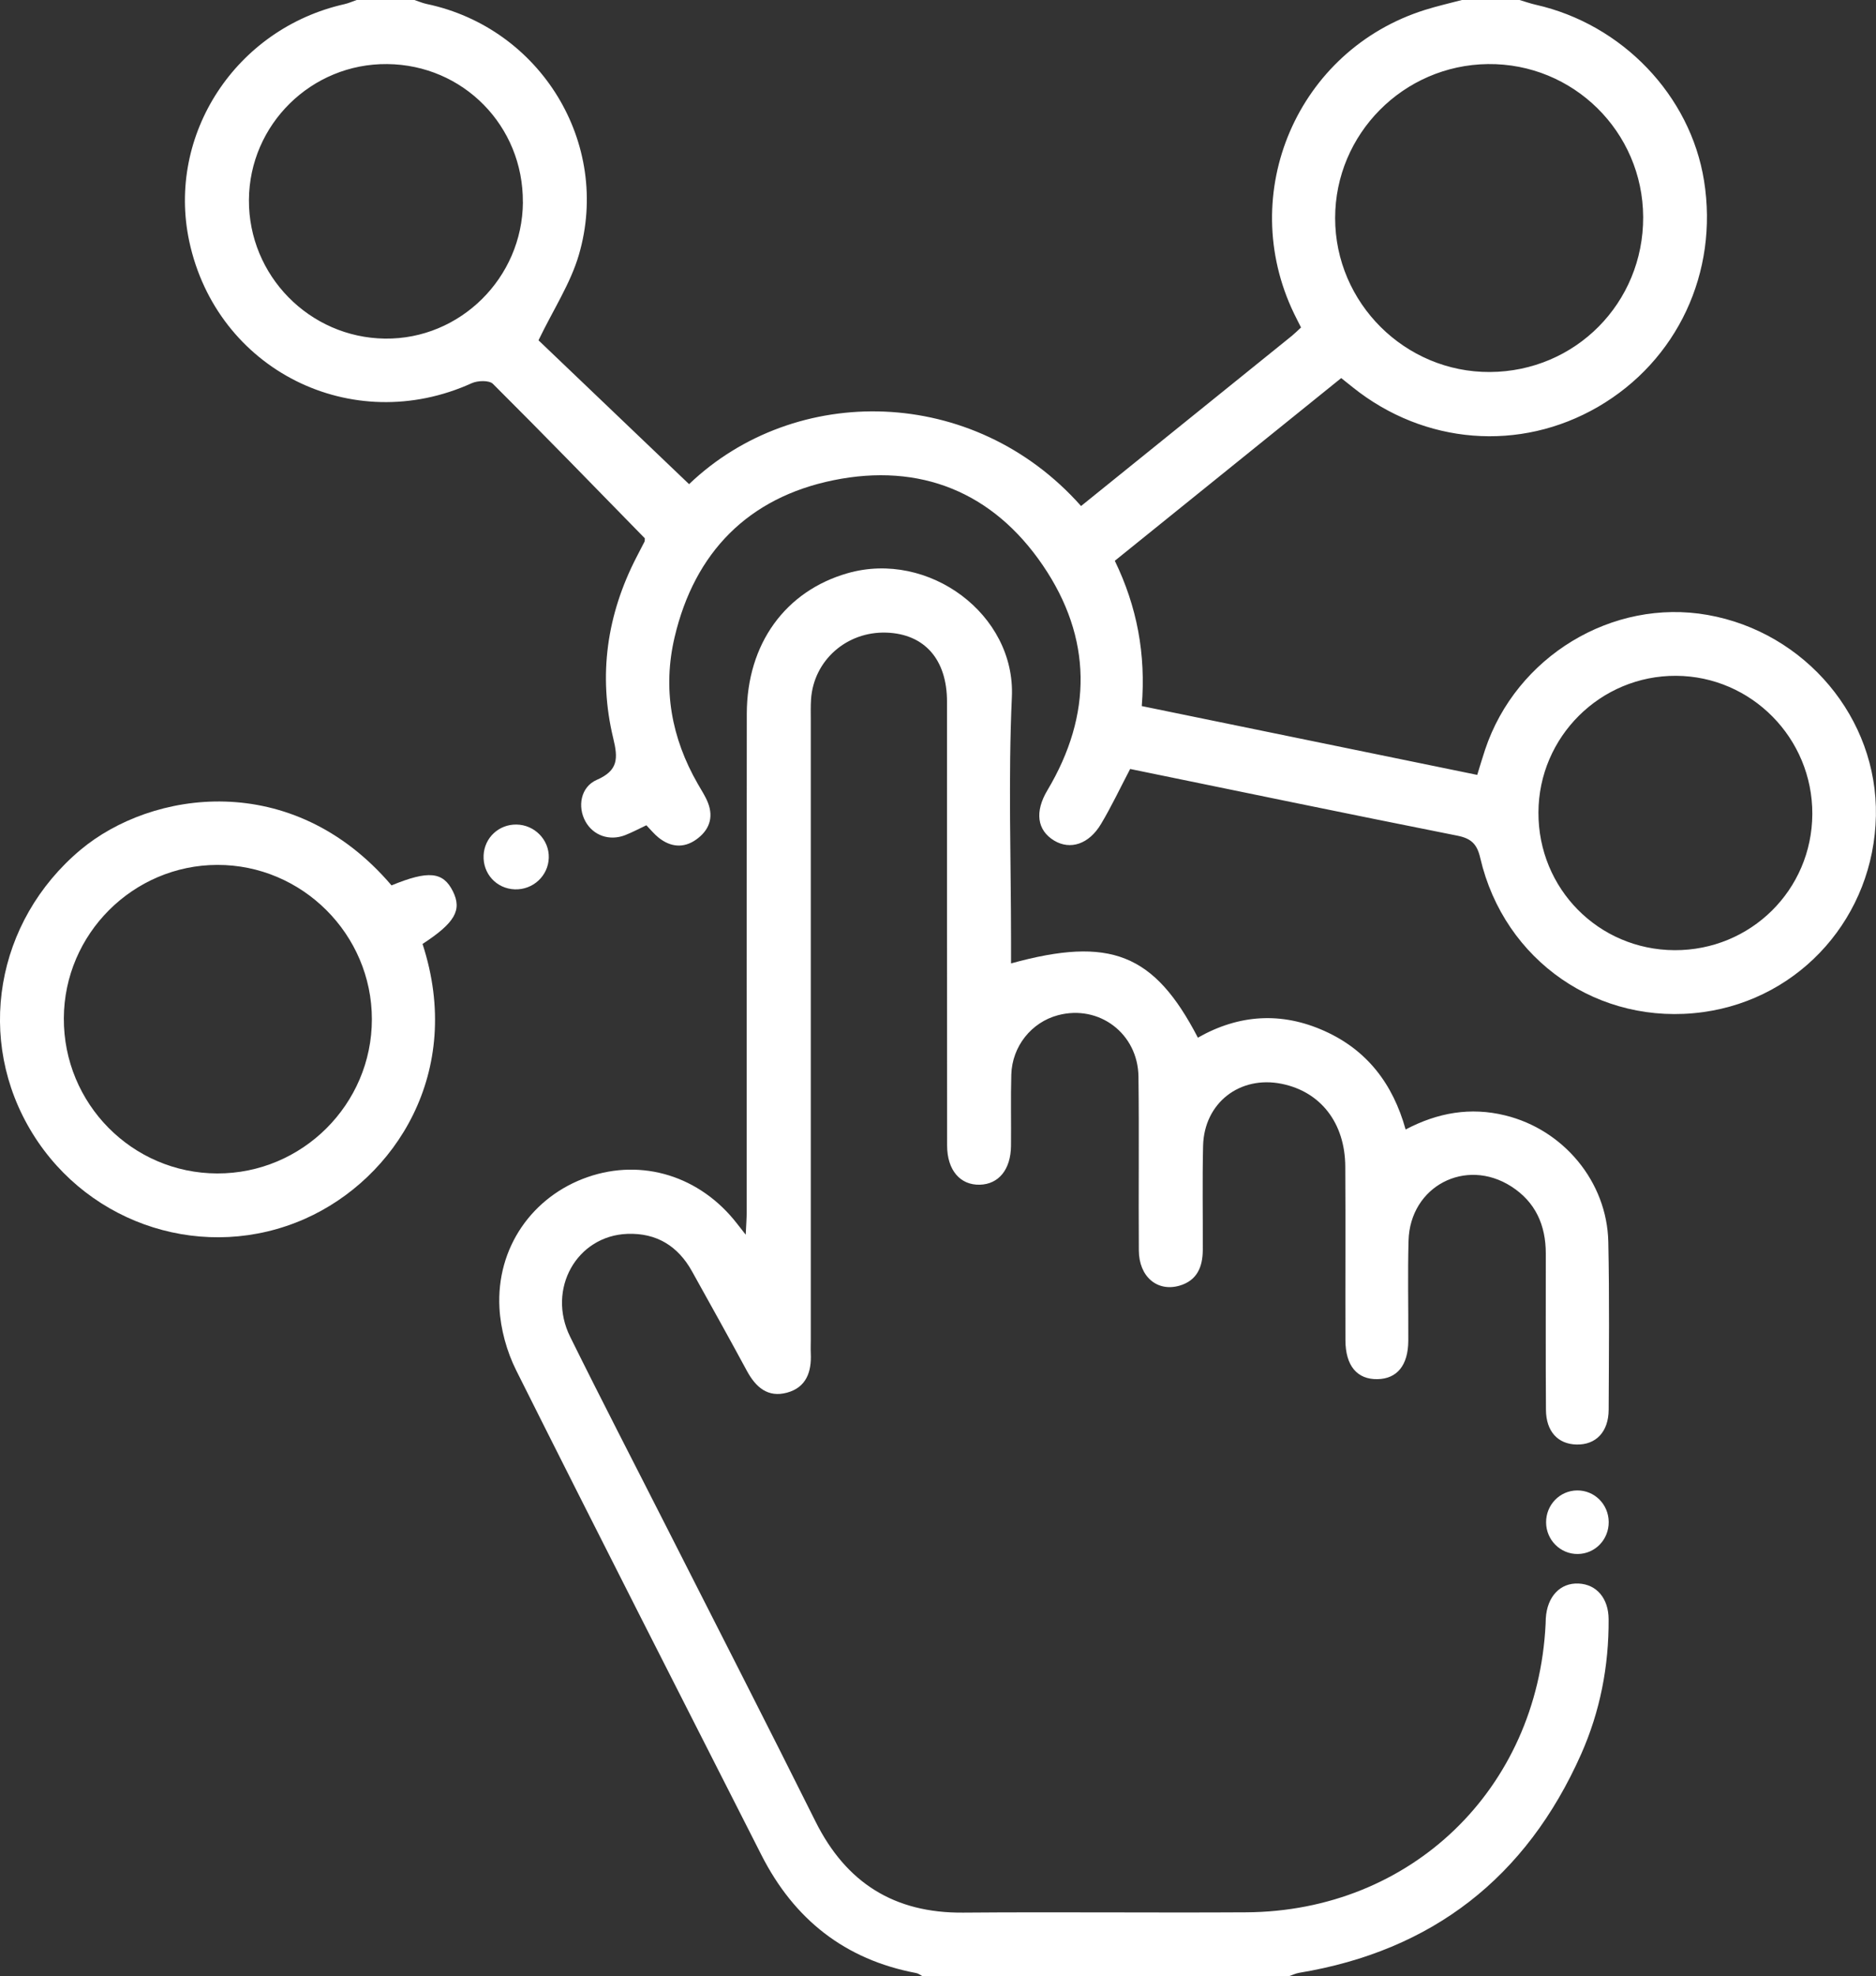 <?xml version="1.0" encoding="UTF-8"?>
<svg id="Layer_2" xmlns="http://www.w3.org/2000/svg" viewBox="0 0 364.68 384">
  <rect x="0" y="0" width="364.68" height="384" fill="#333333" stroke="none"/>
  <defs>
    <style>
      .cls-1 {
        fill: #fff;
      }
    </style>
  </defs>
  <g id="Layer_1-2" data-name="Layer_1">
    <g>
      <path class="cls-1" d="M295.39,0c1.05.31,2.08.68,3.14.92,16.82,3.79,30.06,17.61,32.72,34.18,2.86,17.82-5.2,35.01-20.61,43.95-15.19,8.81-33.74,7.34-47.64-3.77-.68-.54-1.35-1.08-2.28-1.82-14.66,11.83-29.28,23.62-44.01,35.5,4.32,8.92,6.06,18.13,5.24,28.23,21.77,4.46,43.41,8.9,65.21,13.37.58-1.85,1.02-3.39,1.53-4.9,6.04-18.12,24.76-29.45,43.25-26.18,19.04,3.36,33.09,20.11,32.72,39.03-.37,19.46-14.51,35.51-33.58,38.14-20.21,2.78-38.68-9.9-43.33-29.95-.62-2.68-1.73-3.79-4.45-4.33-21.24-4.22-42.45-8.62-63.61-12.96-1.93,3.69-3.63,7.29-5.66,10.69-2.35,3.94-5.98,5.1-9.1,3.23-3.36-2.02-3.8-5.63-1.33-9.77,8.8-14.74,8.71-29.62-.87-43.7-9.71-14.27-23.88-19.99-40.73-16.55-16.51,3.37-26.97,13.97-30.86,30.49-2.36,10.01-.63,19.59,4.52,28.53.68,1.19,1.45,2.35,1.95,3.61,1.18,2.98.2,5.44-2.3,7.2-2.43,1.71-4.95,1.46-7.26-.37-.86-.68-1.56-1.56-2.4-2.42-1.41.66-2.73,1.37-4.11,1.91-3.07,1.2-6.22.08-7.73-2.65-1.59-2.87-.94-6.71,2.19-8.08,4.18-1.82,4.17-4.14,3.21-8.09-2.95-12.23-1.24-24.04,4.55-35.24.51-.99,1.03-1.99,1.54-2.98.05-.1.02-.25.05-.63-9.73-9.95-19.55-20.07-29.53-30.01-.73-.72-2.95-.65-4.11-.13-23.29,10.57-49.56-2.57-54.92-27.56C32.36,26.14,45.84,5.56,66.95.81,67.76.63,68.54.27,69.33,0c3.74,0,7.49,0,11.23,0,.8.26,1.59.61,2.41.78,22.09,4.65,35.9,27.04,29.56,48.73-1.64,5.6-5,10.69-7.85,16.61,9.44,9.02,19.35,18.48,29.27,27.95,20.62-19.71,55.31-19.29,76.2,4.25,13.66-11.02,27.34-22.05,41.01-33.09.56-.46,1.07-.98,1.75-1.6-.49-.97-.94-1.84-1.36-2.71-11.3-23.42.69-51.23,25.47-59,2.36-.74,4.77-1.29,7.16-1.92,3.74,0,7.49,0,11.23,0ZM289.62,72.28c16.65-.09,29.86-13.44,29.8-30.11-.07-16.58-13.61-29.91-30.18-29.72-16.41.19-29.7,13.58-29.7,29.92,0,16.49,13.59,30,30.09,29.91ZM325.52,184.62c14.8.06,26.72-11.71,26.78-26.46.06-14.72-11.84-26.78-26.49-26.85-14.69-.07-26.7,11.85-26.75,26.55-.05,14.82,11.69,26.69,26.46,26.76ZM101.64,39.29c.1-14.82-11.59-26.71-26.38-26.84-14.71-.14-26.79,11.74-26.87,26.41-.08,14.68,11.78,26.75,26.45,26.93,14.6.18,26.71-11.8,26.81-26.5Z"/>
      <path class="cls-1" d="M179.37,384c-.43-.22-.83-.56-1.28-.64-13.85-2.61-23.73-10.44-30.07-22.92-15.93-31.37-31.92-62.71-47.67-94.17-1.84-3.68-3.04-8.02-3.26-12.13-.64-11.71,6.39-21.69,17.13-25.43,10.62-3.69,21.87-.2,29.03,9.01.38.49.76.97,1.71,2.18.09-1.94.19-3.2.19-4.46,0-32.25-.02-64.5.02-96.75.02-13.63,7.53-23.87,19.61-27.32,15.74-4.49,32.65,7.99,31.92,24.06-.72,15.84-.16,31.74-.16,47.62,0,1.36,0,2.72,0,4.14,19.28-5.31,27.83-1.92,36.32,14.43,7.96-4.53,16.25-5.06,24.61-1.3,8.25,3.7,13.3,10.25,15.77,19.14,6.26-3.29,12.6-4.39,19.34-2.74,11.33,2.76,19.81,12.87,20.06,24.57.23,10.87.12,21.75.07,32.62-.02,4.32-2.49,6.86-6.27,6.76-3.61-.09-5.89-2.55-5.92-6.74-.07-10.12-.02-20.25-.03-30.37,0-5.5-2-10.02-6.72-13.04-8.88-5.67-19.66-.02-19.96,10.51-.18,6.49-.02,13-.05,19.5-.03,4.75-2.18,7.37-5.99,7.44-3.96.07-6.22-2.6-6.23-7.57-.03-11.25.04-22.5-.03-33.75-.05-8.46-4.79-14.53-12.34-16.06-8.17-1.66-15.1,3.71-15.3,12.05-.16,6.75-.03,13.5-.06,20.25-.02,3.27-1.11,5.93-4.54,6.92-4.33,1.24-7.86-1.76-7.89-6.85-.08-11.25.07-22.5-.07-33.75-.1-8.42-7.68-14.08-15.66-11.95-5.14,1.37-8.9,6.03-9.06,11.53-.13,4.62-.01,9.25-.06,13.87-.05,4.57-2.38,7.43-6.06,7.53-3.81.1-6.35-2.81-6.36-7.61-.03-28.75-.02-57.5-.02-86.25,0-8.18-4.35-13.14-11.74-13.41-7.74-.28-14.17,5.37-14.69,12.94-.09,1.37-.05,2.75-.05,4.12,0,40.12,0,80.25,0,120.37,0,.87-.04,1.75,0,2.62.17,3.59-.88,6.6-4.61,7.62-3.74,1.02-6.09-1.05-7.81-4.23-3.5-6.48-7.09-12.9-10.67-19.34-2.73-4.92-6.9-7.48-12.54-7.28-9.86.35-15.73,10.73-11.15,19.99,6.25,12.64,12.74,25.15,19.12,37.73,9.54,18.8,19.16,37.57,28.57,56.44,5.96,11.95,15.34,17.84,28.72,17.72,18.34-.15,36.68.05,55.01-.06,32.02-.19,56.62-23.92,58.2-55.99.02-.37.02-.75.04-1.12.25-4.24,2.81-6.95,6.39-6.77,3.49.17,5.8,2.87,5.82,6.93.06,9.12-1.66,17.94-5.35,26.24-10.66,23.96-28.93,38.19-54.83,42.47-.7.12-1.36.46-2.05.69h-71.11Z"/>
      <path class="cls-1" d="M82.14,183.42c8.13,24.88-5.34,45.62-22.83,53.38-19.25,8.54-41.85,1.45-52.98-16.56-11.21-18.14-7.19-41.25,9.3-55.1,13.75-11.54,41.12-15.81,60.48,6.89,7.16-2.95,10.04-2.67,11.94,1.17,1.79,3.63.4,6.09-5.91,10.21ZM42.23,228c16.53.04,30.06-13.44,30.06-29.96,0-16.5-13.56-30.03-30.05-29.99-16.36.04-29.76,13.41-29.83,29.79-.08,16.6,13.29,30.12,29.82,30.16Z"/>
      <path class="cls-1" d="M106.68,166.66c-.1,3.52-3.06,6.26-6.61,6.14-3.57-.13-6.24-3.05-6.06-6.63.17-3.4,2.94-6,6.37-5.96,3.54.04,6.4,2.97,6.3,6.46Z"/>
      <path class="cls-1" d="M306.58,289.59c3.38-.03,6.11,2.69,6.14,6.12.03,3.43-2.64,6.2-6.02,6.23-3.36.04-6.13-2.72-6.15-6.12-.03-3.42,2.66-6.2,6.03-6.23Z"/>
    </g>
  </g>
</svg>